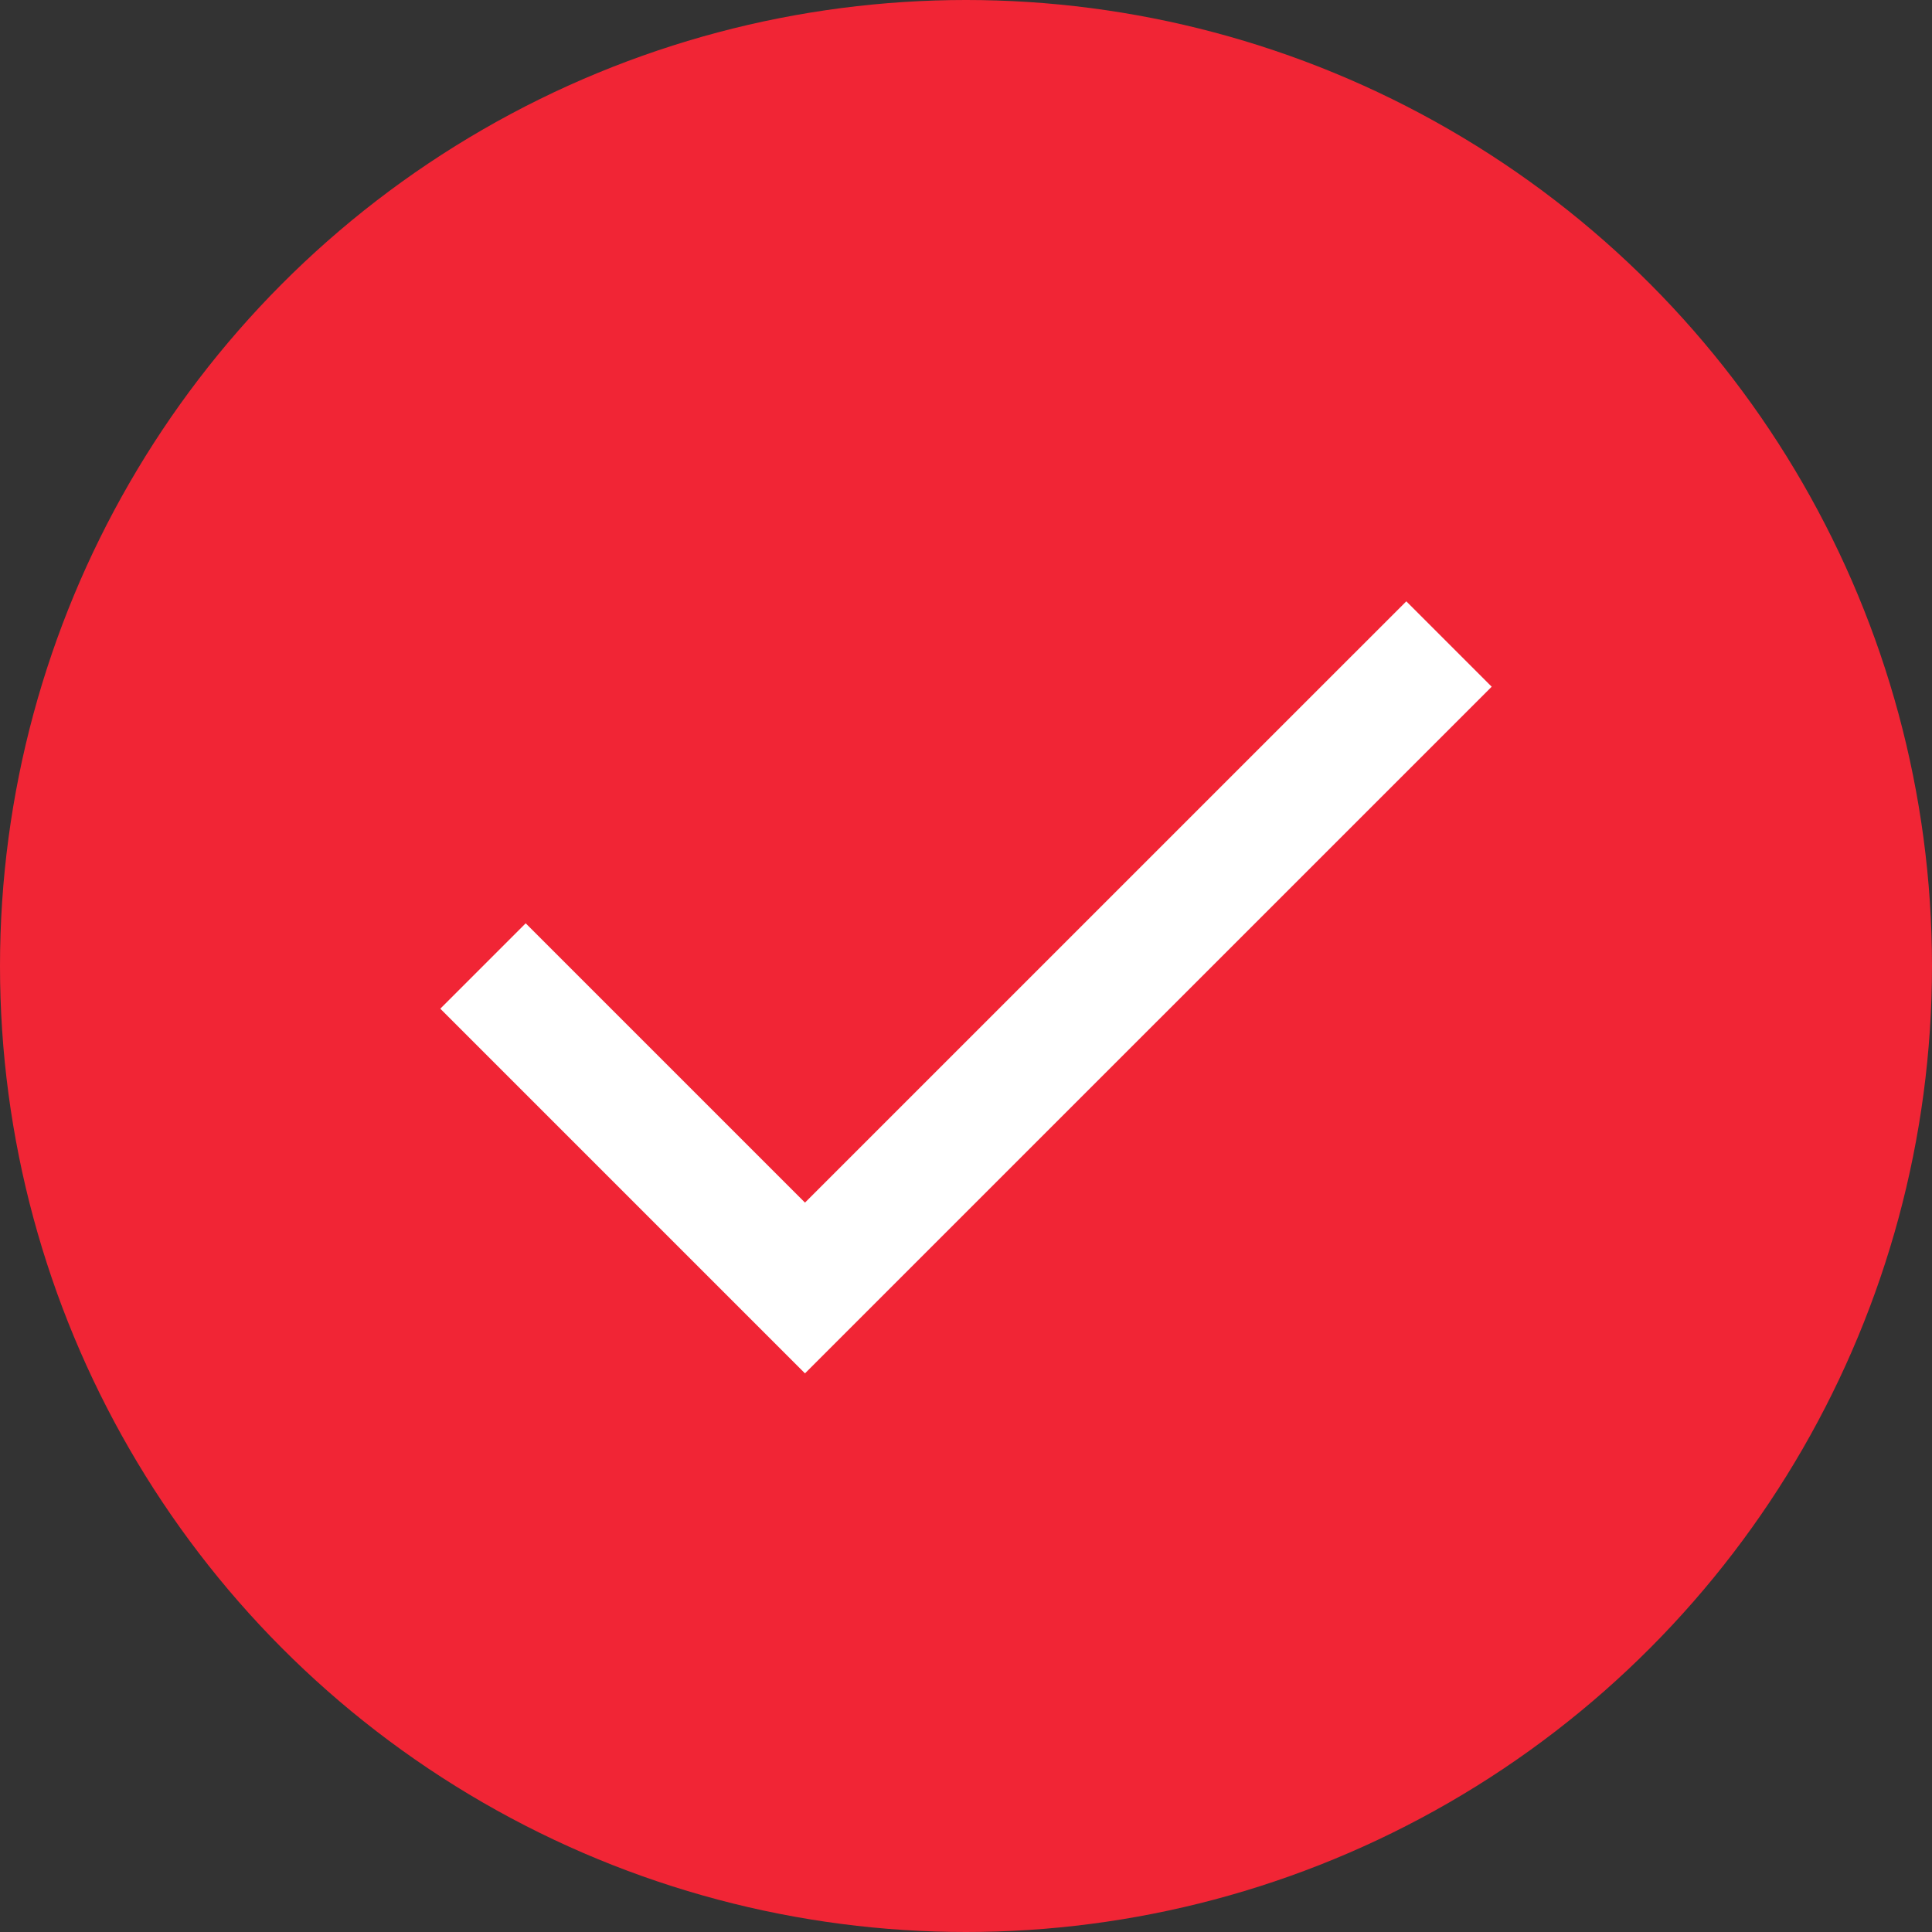 <svg width="32" height="32" viewBox="0 0 32 32" fill="none" xmlns="http://www.w3.org/2000/svg">
<rect x="0" y="0" width="32" height="32" fill="#333333" stroke="none"/>
<circle cx="16" cy="16" r="16" fill="#F12535"/>
<path d="M8 16L13.333 21.333L24 10.667" stroke="white" stroke-width="2"/>
</svg>
